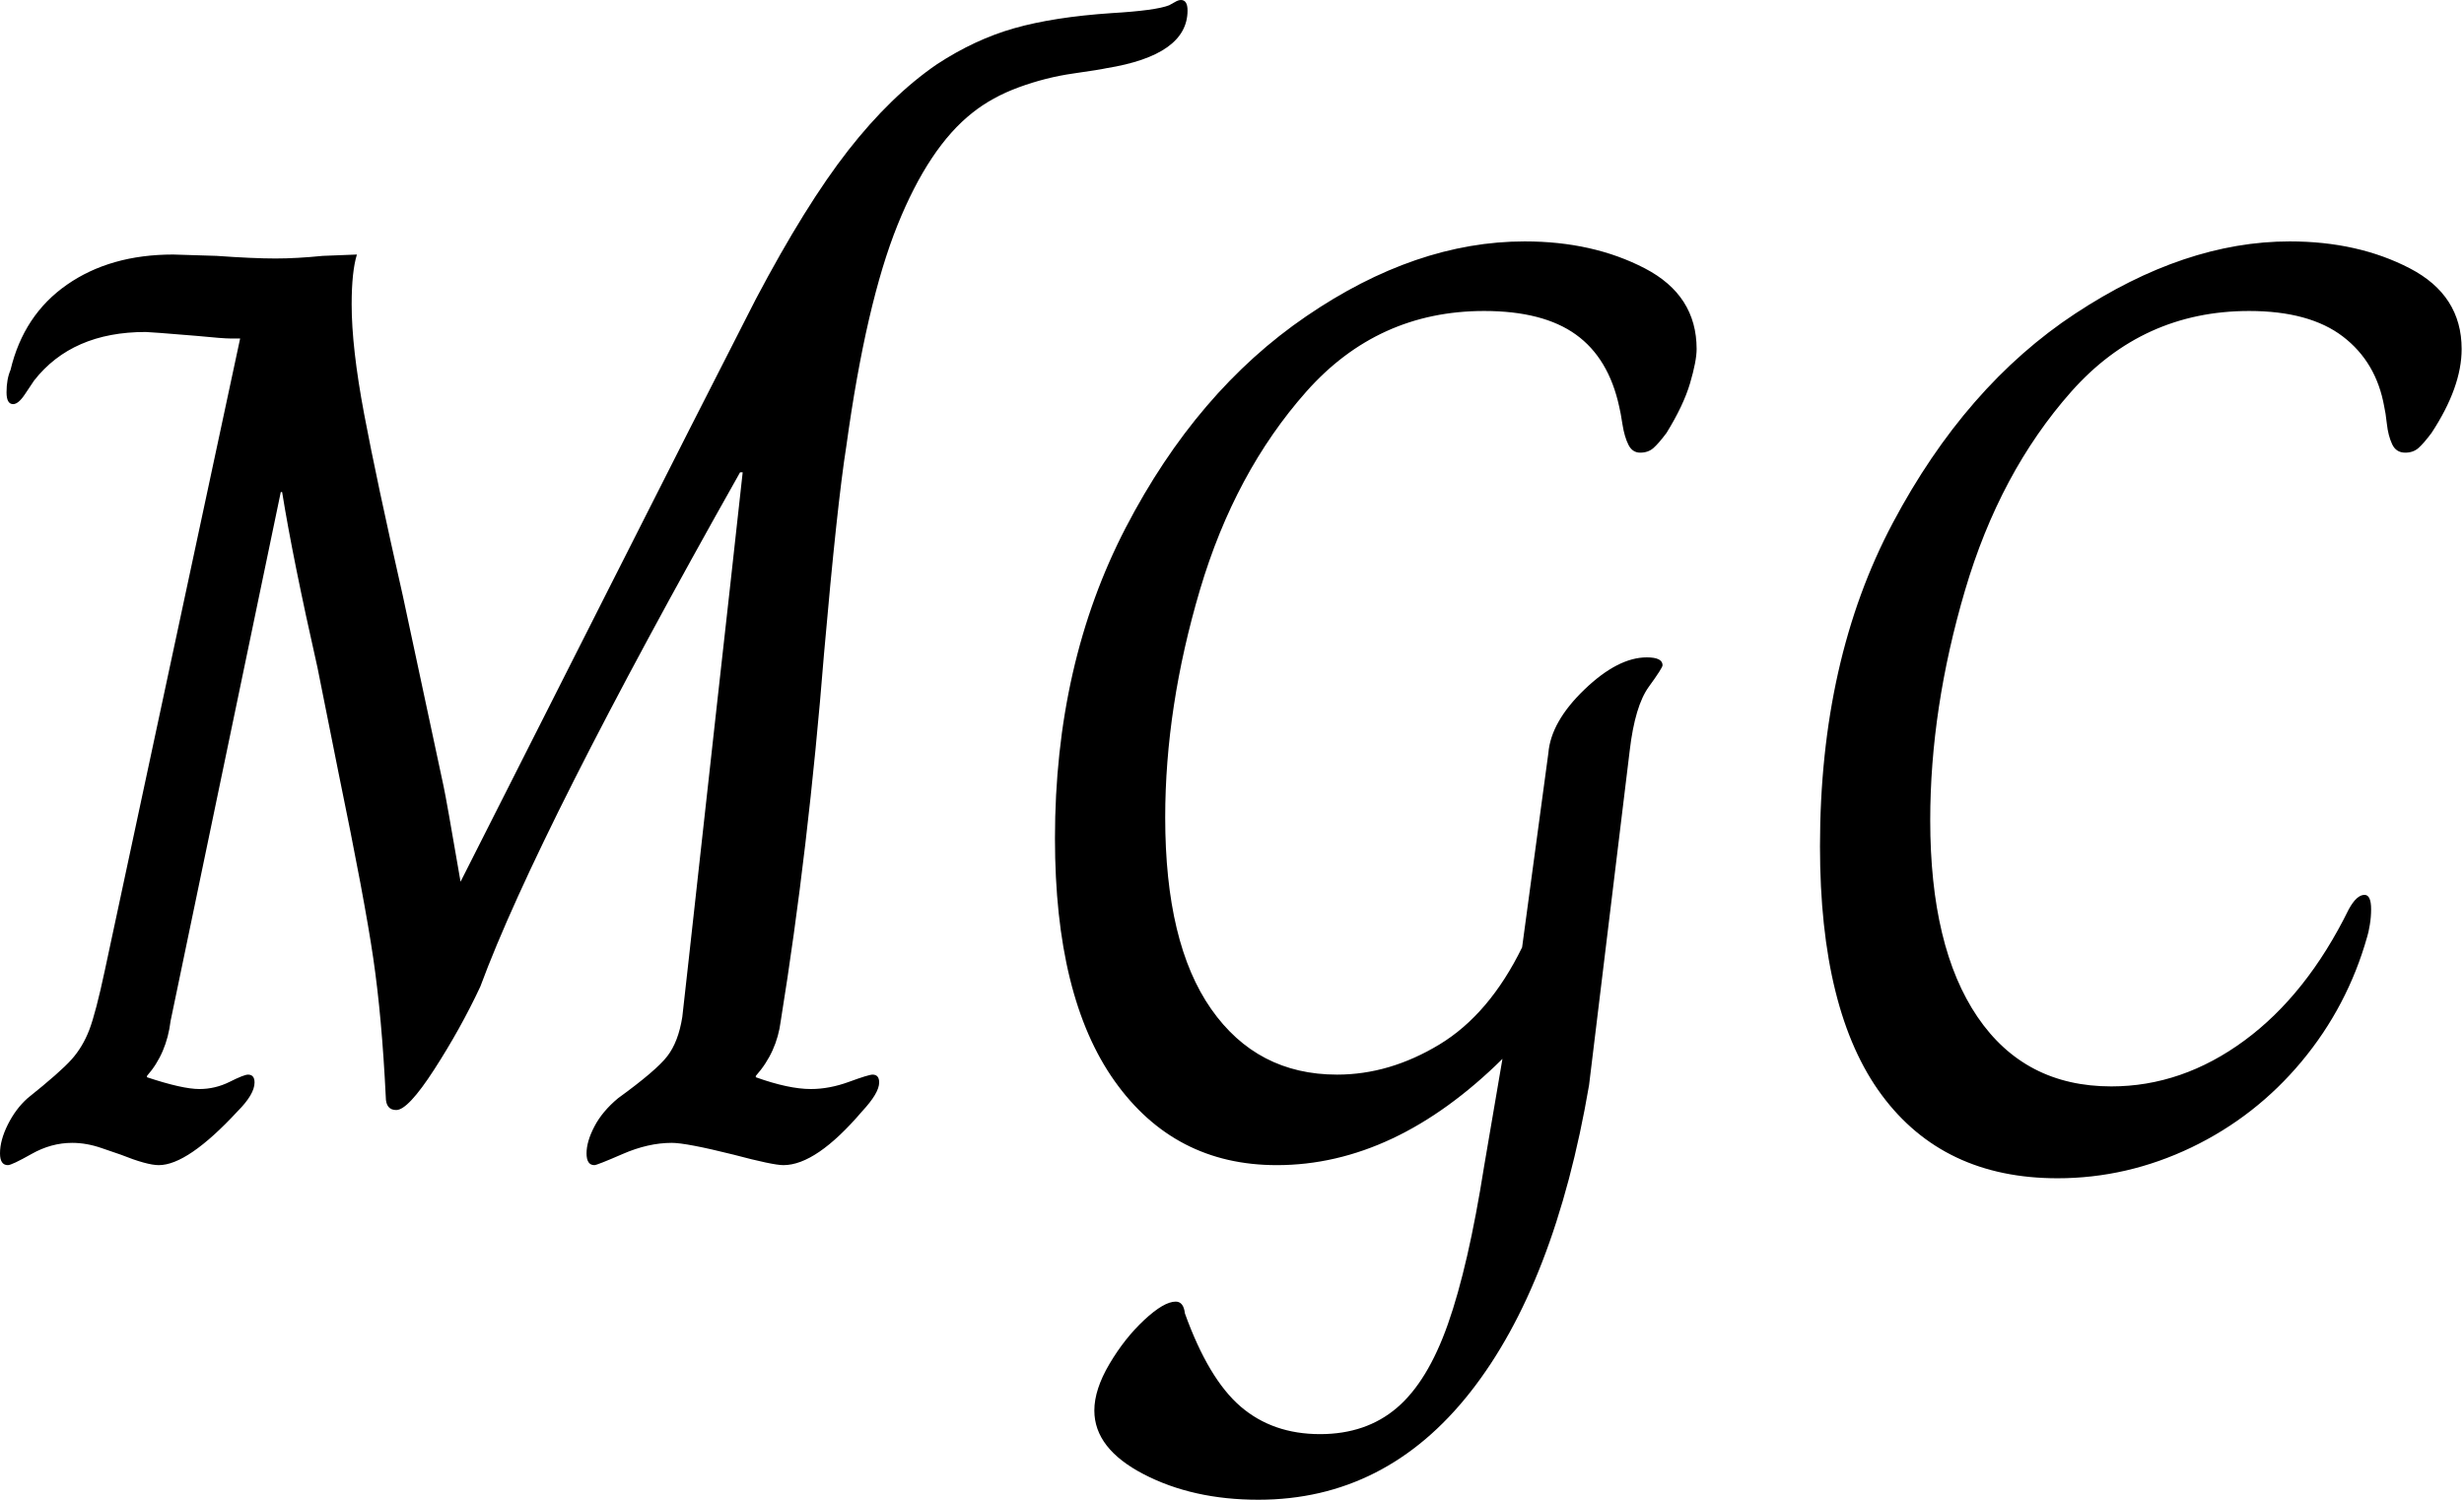 <svg baseProfile="full" height="28" version="1.1" viewBox="0 0 46 28" width="46" xmlns="http://www.w3.org/2000/svg" xmlns:ev="http://www.w3.org/2001/xml-events" xmlns:xlink="http://www.w3.org/1999/xlink"><defs /><g><path d="M0.784 21.533Q0.784 21.288 0.931 20.994Q1.078 20.7 1.298 20.504Q1.911 20.014 2.119 19.781Q2.327 19.549 2.45 19.23Q2.572 18.912 2.744 18.103L5.267 6.32H5.095Q4.948 6.32 4.458 6.271Q3.577 6.198 3.503 6.198Q2.131 6.198 1.421 7.104Q1.372 7.178 1.249 7.361Q1.127 7.545 1.029 7.545Q0.906 7.545 0.906 7.325Q0.906 7.08 0.98 6.908Q1.225 5.879 2.033 5.316Q2.842 4.752 4.017 4.752L4.826 4.777Q5.512 4.826 5.928 4.826Q6.32 4.826 6.81 4.777L7.447 4.752Q7.349 5.071 7.349 5.683Q7.349 6.492 7.582 7.729Q7.815 8.966 8.304 11.122L9.064 14.674Q9.113 14.894 9.382 16.462Q10.411 14.429 12.114 11.06Q13.816 7.692 14.894 5.585Q15.825 3.822 16.621 2.805Q17.417 1.788 18.275 1.2Q18.985 0.735 19.72 0.527Q20.455 0.318 21.533 0.245Q22.366 0.196 22.611 0.098Q22.66 0.073 22.721 0.037Q22.782 0.0 22.831 0.0Q22.954 0.0 22.954 0.196Q22.954 1.029 21.435 1.274Q21.337 1.298 20.822 1.372Q20.308 1.445 19.806 1.629Q19.304 1.813 18.936 2.107Q18.128 2.744 17.54 4.201Q16.952 5.659 16.584 8.329Q16.413 9.407 16.168 12.199Q15.874 15.874 15.36 19.059Q15.286 19.647 14.894 20.087V20.112Q15.507 20.332 15.923 20.332Q16.266 20.332 16.633 20.198Q17.001 20.063 17.074 20.063Q17.197 20.063 17.197 20.21Q17.197 20.406 16.878 20.749Q16.021 21.753 15.409 21.753Q15.213 21.753 14.478 21.557Q13.596 21.337 13.326 21.337Q12.885 21.337 12.408 21.545Q11.93 21.753 11.881 21.753Q11.734 21.753 11.734 21.533Q11.734 21.312 11.881 21.031Q12.028 20.749 12.322 20.504Q13.032 19.99 13.241 19.72Q13.449 19.451 13.522 18.985L13.645 17.883Q13.914 15.433 14.171 13.13Q14.429 10.828 14.649 8.819H14.6Q10.828 15.507 9.75 18.422Q9.382 19.206 8.892 19.965Q8.402 20.724 8.182 20.724Q7.986 20.724 7.986 20.479Q7.913 18.985 7.753 17.895Q7.594 16.805 7.104 14.429Q6.712 12.469 6.712 12.469Q6.247 10.411 6.051 9.186H6.026L3.969 19.059Q3.895 19.671 3.528 20.087V20.112Q4.189 20.332 4.507 20.332Q4.801 20.332 5.071 20.198Q5.34 20.063 5.414 20.063Q5.536 20.063 5.536 20.21Q5.536 20.43 5.218 20.749Q4.287 21.753 3.748 21.753Q3.528 21.753 3.038 21.557Q2.964 21.533 2.682 21.435Q2.401 21.337 2.131 21.337Q1.739 21.337 1.372 21.545Q1.004 21.753 0.931 21.753Q0.784 21.753 0.784 21.533Z M21.214 26.334Q21.214 25.942 21.496 25.465Q21.778 24.987 22.145 24.644Q22.513 24.301 22.733 24.301Q22.88 24.301 22.905 24.521Q23.346 25.746 23.946 26.261Q24.546 26.775 25.428 26.775Q26.285 26.775 26.861 26.285Q27.437 25.795 27.816 24.717Q28.196 23.64 28.49 21.778L28.833 19.769Q26.824 21.753 24.619 21.753Q22.709 21.753 21.594 20.185Q20.479 18.618 20.479 15.654Q20.479 12.395 21.802 9.848Q23.125 7.3 25.171 5.904Q27.216 4.507 29.249 4.507Q30.523 4.507 31.491 5.01Q32.458 5.512 32.458 6.516Q32.458 6.737 32.336 7.153Q32.213 7.57 31.895 8.084Q31.748 8.28 31.65 8.366Q31.552 8.451 31.405 8.451Q31.258 8.451 31.185 8.304Q31.111 8.157 31.074 7.925Q31.038 7.692 31.013 7.594Q30.817 6.688 30.205 6.247Q29.592 5.806 28.49 5.806Q26.506 5.806 25.171 7.312Q23.836 8.819 23.186 11.011Q22.537 13.204 22.537 15.262Q22.537 17.613 23.395 18.838Q24.252 20.063 25.746 20.063Q26.726 20.063 27.657 19.5Q28.588 18.936 29.2 17.687L29.69 14.061Q29.739 13.473 30.364 12.873Q30.989 12.273 31.528 12.273Q31.822 12.273 31.822 12.42Q31.822 12.469 31.564 12.824Q31.307 13.179 31.209 14.012L30.45 20.259Q29.813 23.983 28.233 25.991Q26.653 28.0 24.276 28.0Q23.052 28.0 22.133 27.522Q21.214 27.045 21.214 26.334Z M34.761 15.801Q34.761 12.322 36.121 9.762Q37.48 7.202 39.526 5.855Q41.571 4.507 43.531 4.507Q44.805 4.507 45.773 5.01Q46.74 5.512 46.74 6.516Q46.74 7.227 46.177 8.084Q46.03 8.28 45.932 8.366Q45.834 8.451 45.687 8.451Q45.515 8.451 45.442 8.292Q45.368 8.133 45.344 7.913Q45.319 7.692 45.295 7.594Q45.148 6.761 44.523 6.283Q43.899 5.806 42.772 5.806Q40.787 5.806 39.452 7.312Q38.117 8.819 37.468 11.024Q36.819 13.228 36.819 15.311Q36.819 17.687 37.701 18.985Q38.583 20.283 40.199 20.283Q41.522 20.283 42.686 19.426Q43.85 18.569 44.633 16.976Q44.78 16.707 44.927 16.707Q45.05 16.707 45.05 16.976Q45.05 17.123 45.025 17.27Q45.001 17.417 44.976 17.491Q44.609 18.789 43.752 19.818Q42.894 20.847 41.694 21.423Q40.493 21.998 39.195 21.998Q37.064 21.998 35.913 20.443Q34.761 18.887 34.761 15.801Z " fill="rgb(0,0,0)" transform="translate(-0.784, 0)" /></g></svg>
